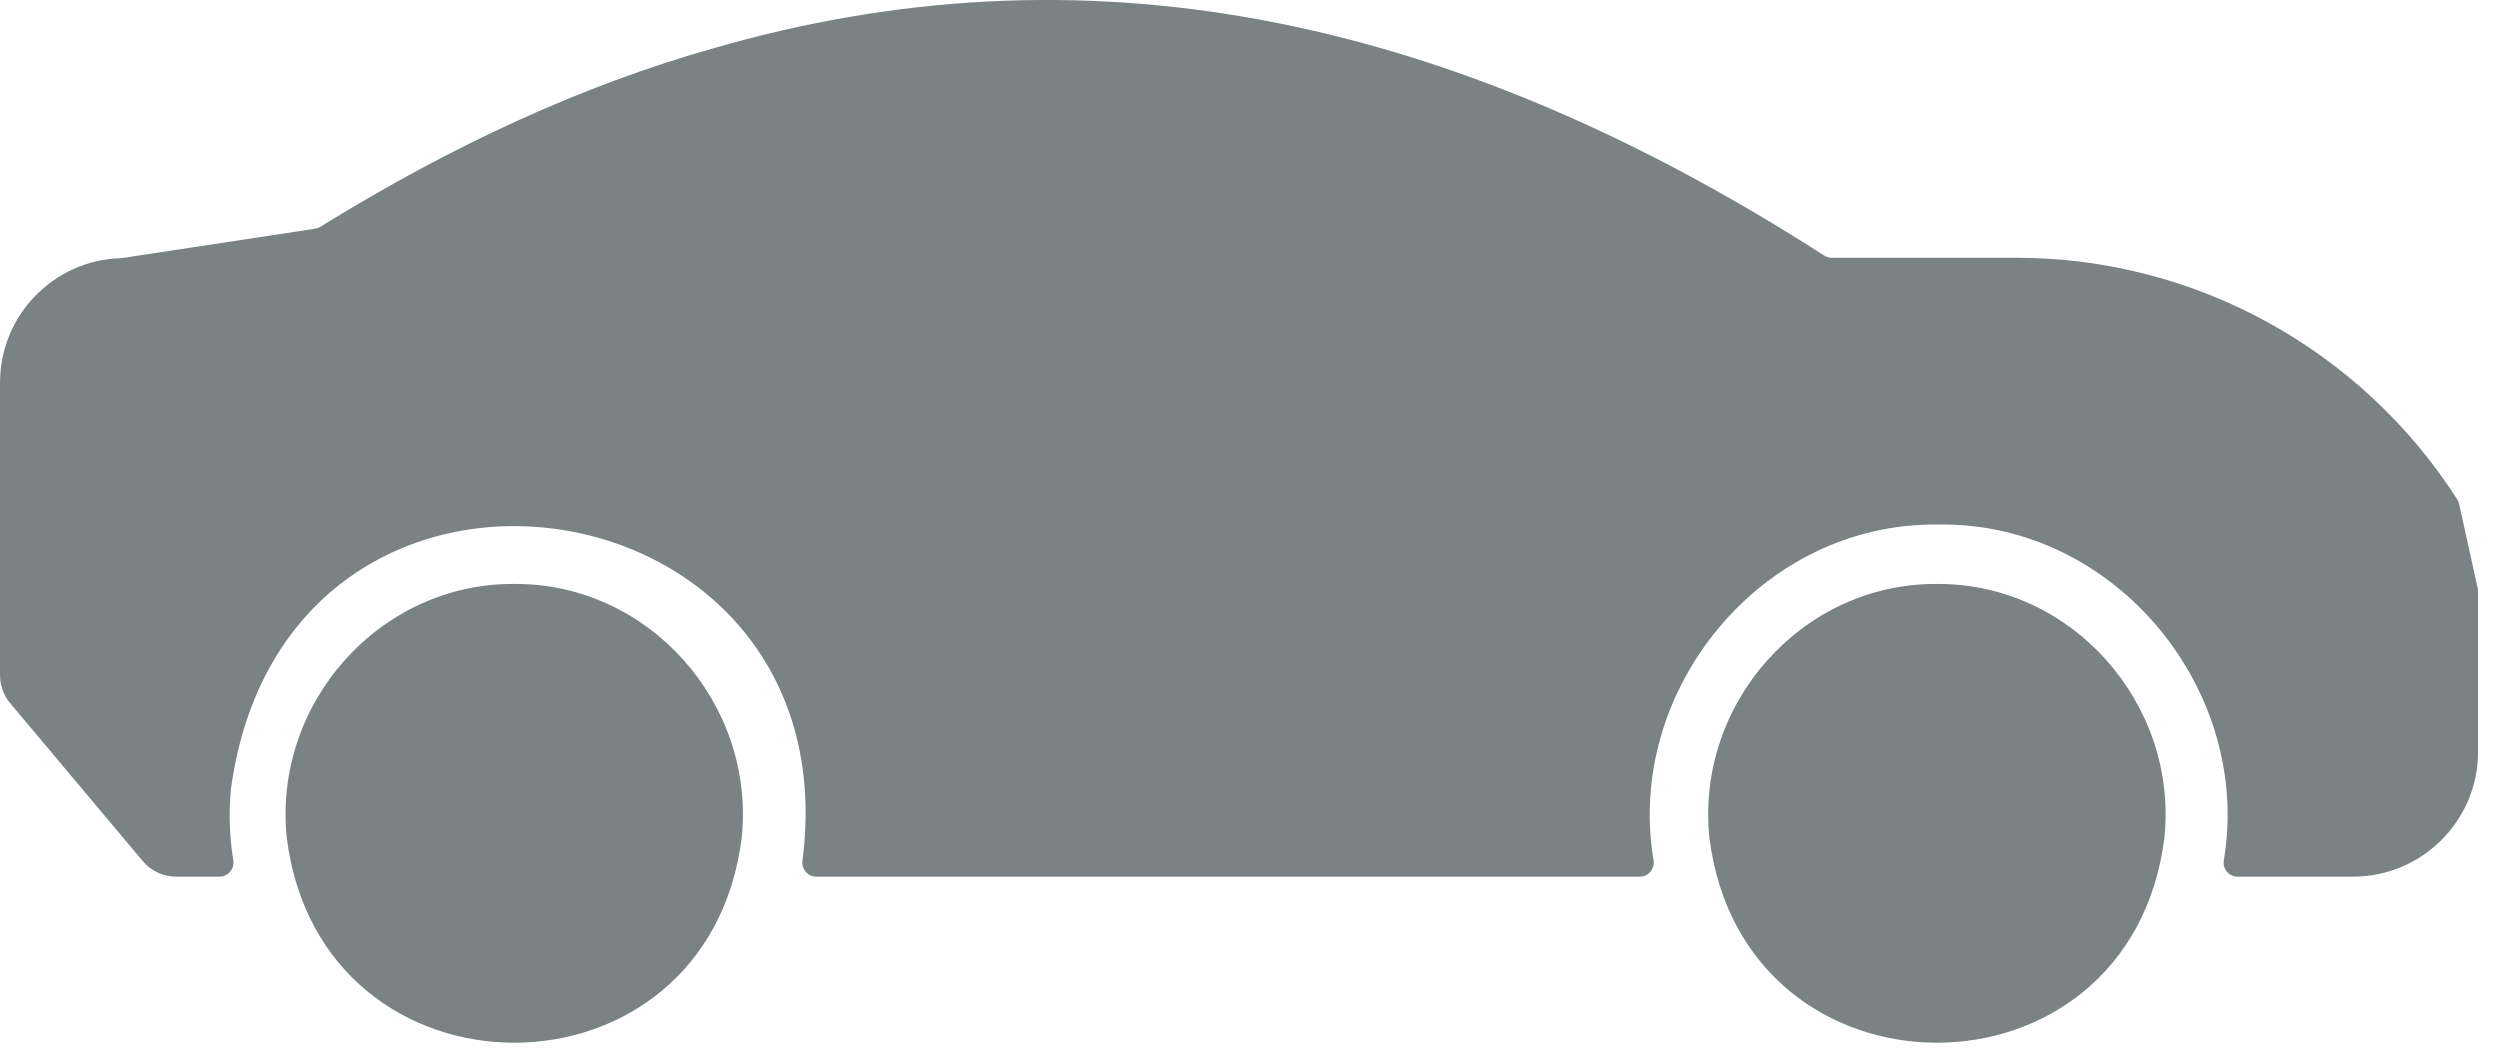 <svg width="38" height="16" viewBox="0 0 38 16" fill="none" xmlns="http://www.w3.org/2000/svg">
<path d="M29.441 8.876C27.395 8.862 25.772 10.691 25.983 12.735C26.506 16.888 32.377 16.887 32.899 12.735C33.11 10.691 31.486 8.862 29.442 8.876H29.441Z" fill="#7B8284"/>
<path d="M7.816 8.876C5.77 8.862 4.147 10.691 4.359 12.735C4.882 16.888 10.752 16.887 11.274 12.735C11.485 10.691 9.861 8.862 7.817 8.876H7.816Z" fill="#7B8284"/>
<path d="M37.38 7.662C37.374 7.637 37.364 7.613 37.351 7.592C35.895 5.316 33.37 3.918 30.652 3.918H27.843C27.801 3.918 27.762 3.906 27.727 3.884C21.921 0.152 16.402 -0.874 10.843 0.734C8.843 1.3 6.883 2.204 4.867 3.448C4.842 3.463 4.815 3.473 4.787 3.477L1.846 3.924C1.84 3.925 1.832 3.925 1.825 3.925C0.815 3.958 7.76795e-05 4.792 7.76795e-05 5.819V6.381V7.726C7.76795e-05 7.875 7.76795e-05 10.261 7.76795e-05 10.261C7.76795e-05 10.415 0.054 10.569 0.155 10.689L2.166 13.084C2.294 13.238 2.482 13.325 2.677 13.325H3.335C3.467 13.325 3.566 13.208 3.546 13.078C3.489 12.721 3.475 12.345 3.511 11.987C4.347 5.902 12.966 7.183 12.197 13.085C12.181 13.212 12.28 13.325 12.408 13.325C14.039 13.325 23.256 13.325 24.924 13.325C25.057 13.325 25.155 13.206 25.134 13.076C24.698 10.497 26.77 7.934 29.468 7.973C32.159 7.934 34.238 10.498 33.802 13.076C33.78 13.206 33.879 13.325 34.011 13.325C34.556 13.325 35.769 13.325 35.769 13.325C36.812 13.325 37.666 12.475 37.666 11.432V8.986C37.666 8.971 37.664 8.956 37.661 8.94L37.379 7.663L37.38 7.662Z" fill="#7B8284"/>
</svg>
